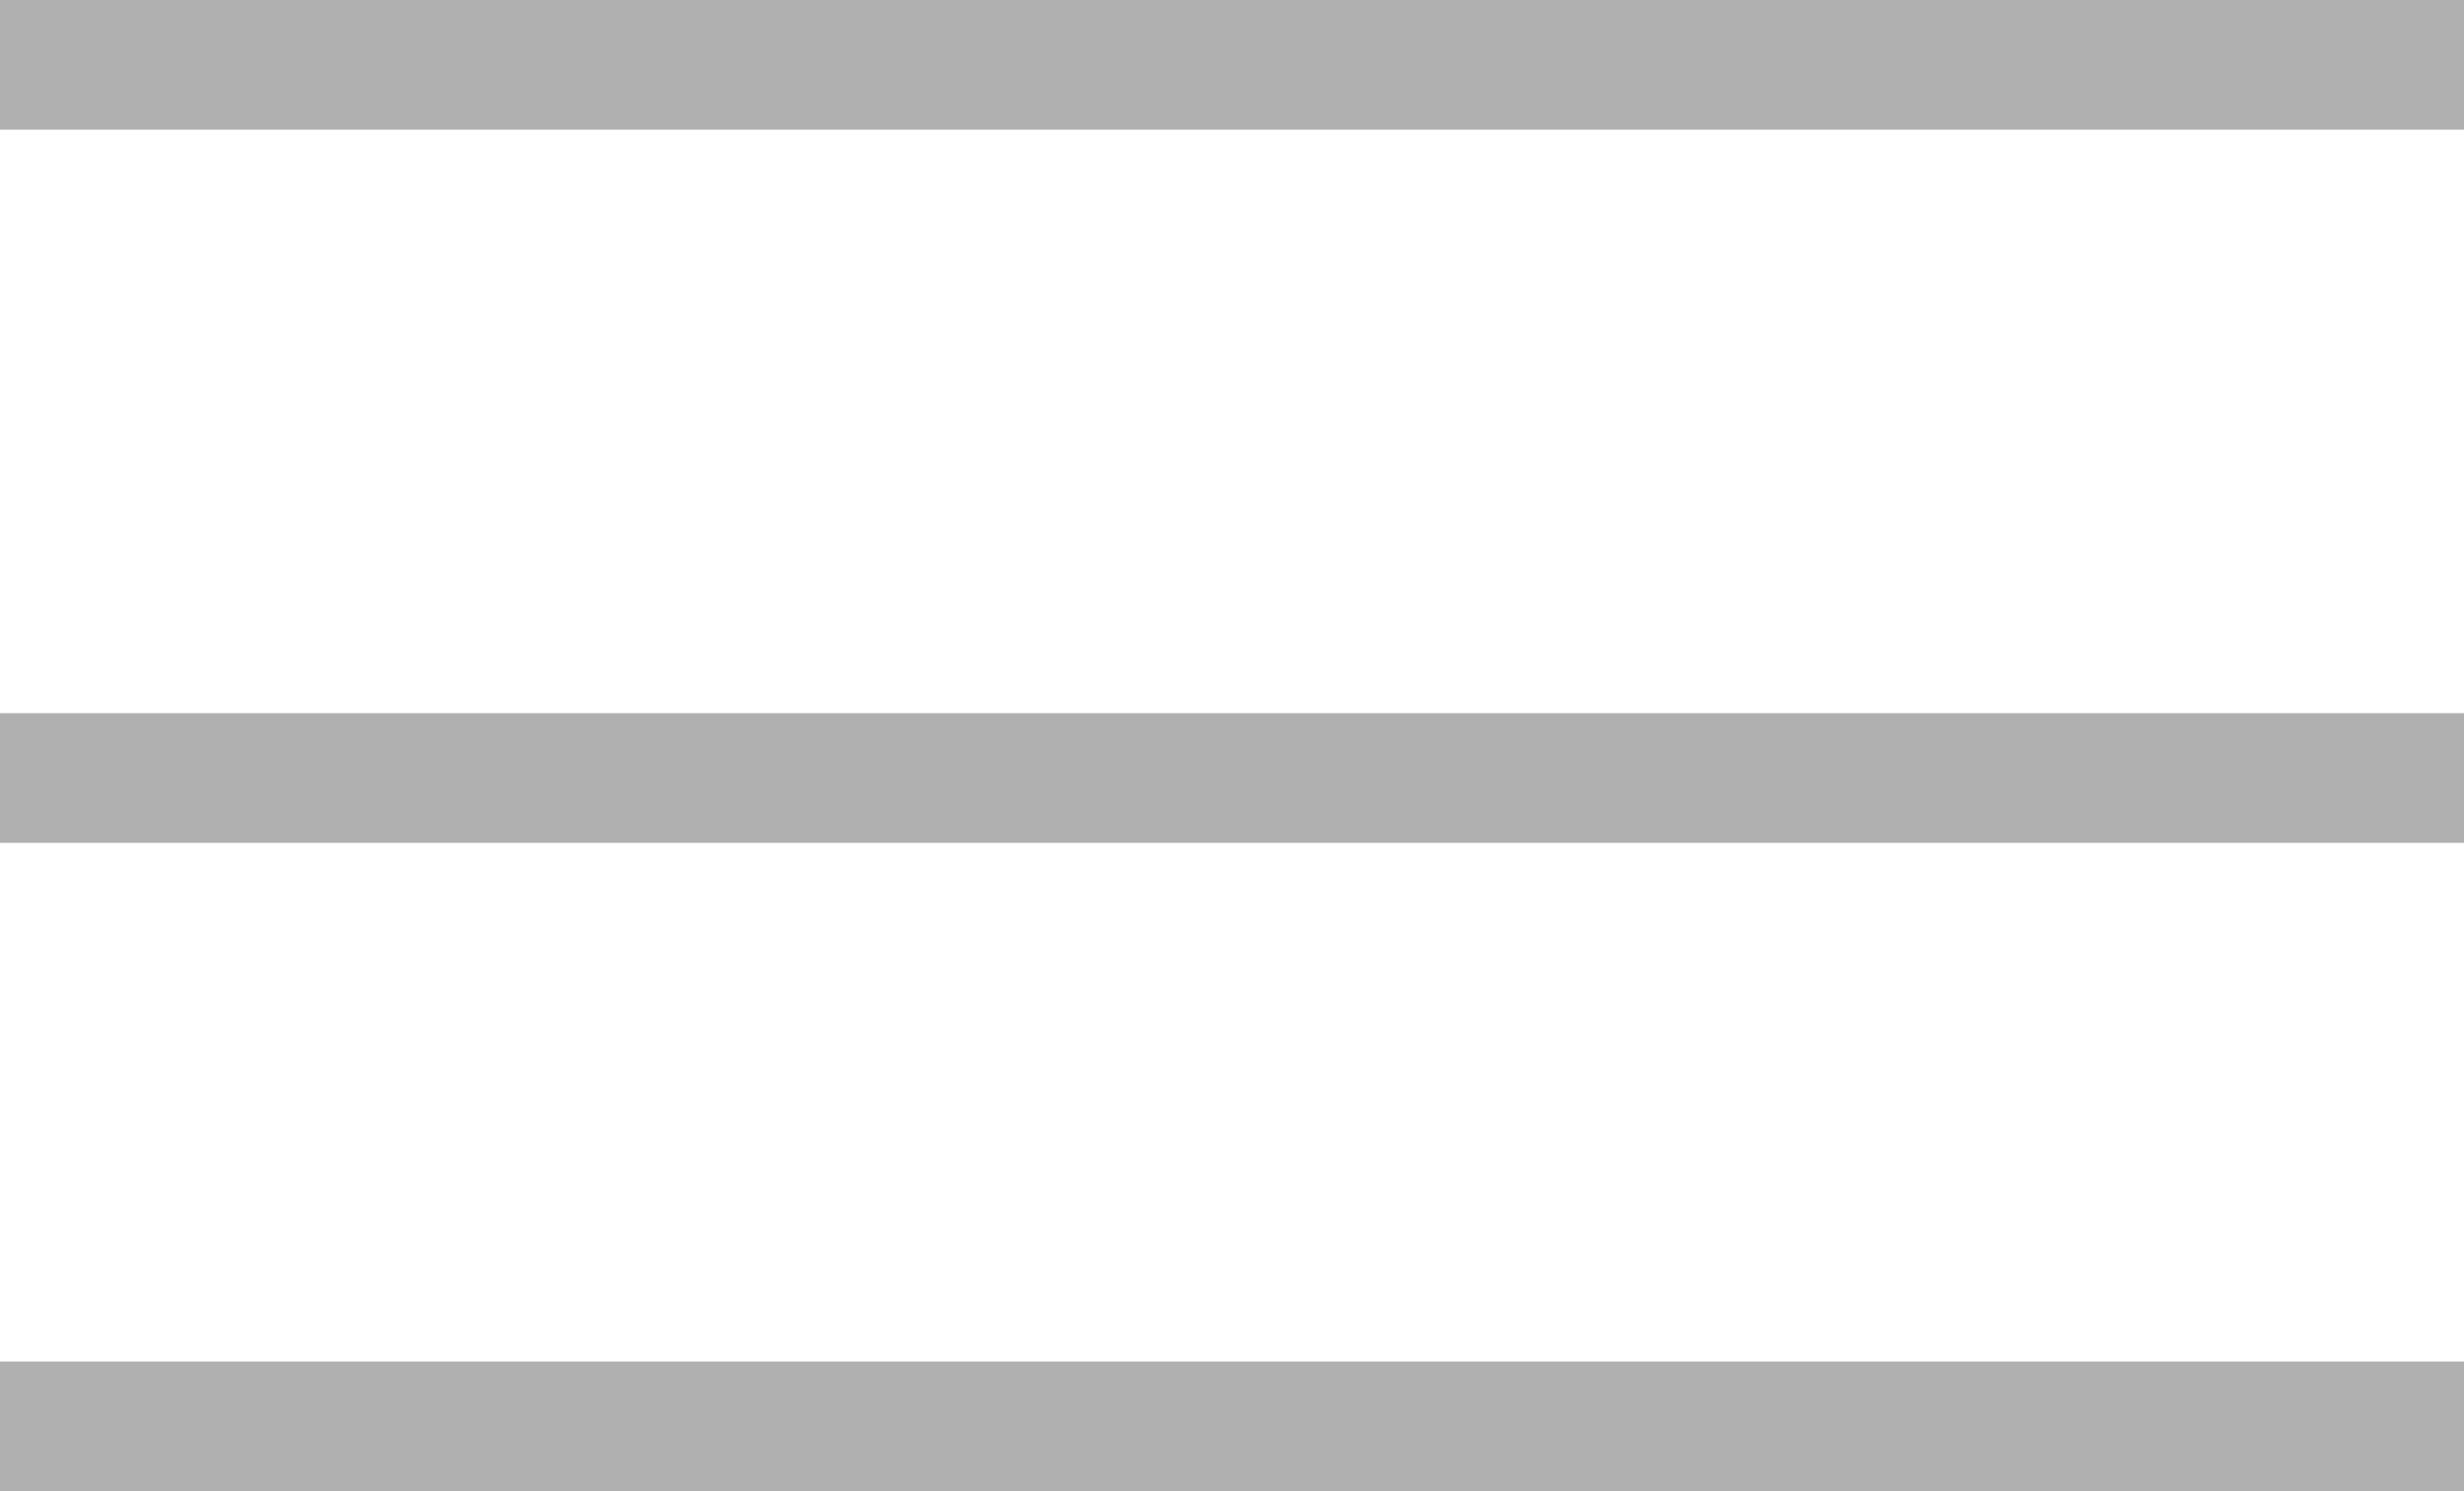 <?xml version="1.0" encoding="UTF-8"?> <svg xmlns="http://www.w3.org/2000/svg" width="114" height="69" viewBox="0 0 114 69" fill="none"><line y1="3" x2="114" y2="3" stroke="#B0B0B0" stroke-width="6"></line><line y1="36" x2="114" y2="36" stroke="#B0B0B0" stroke-width="6"></line><line y1="66" x2="114" y2="66" stroke="#B0B0B0" stroke-width="6"></line></svg> 